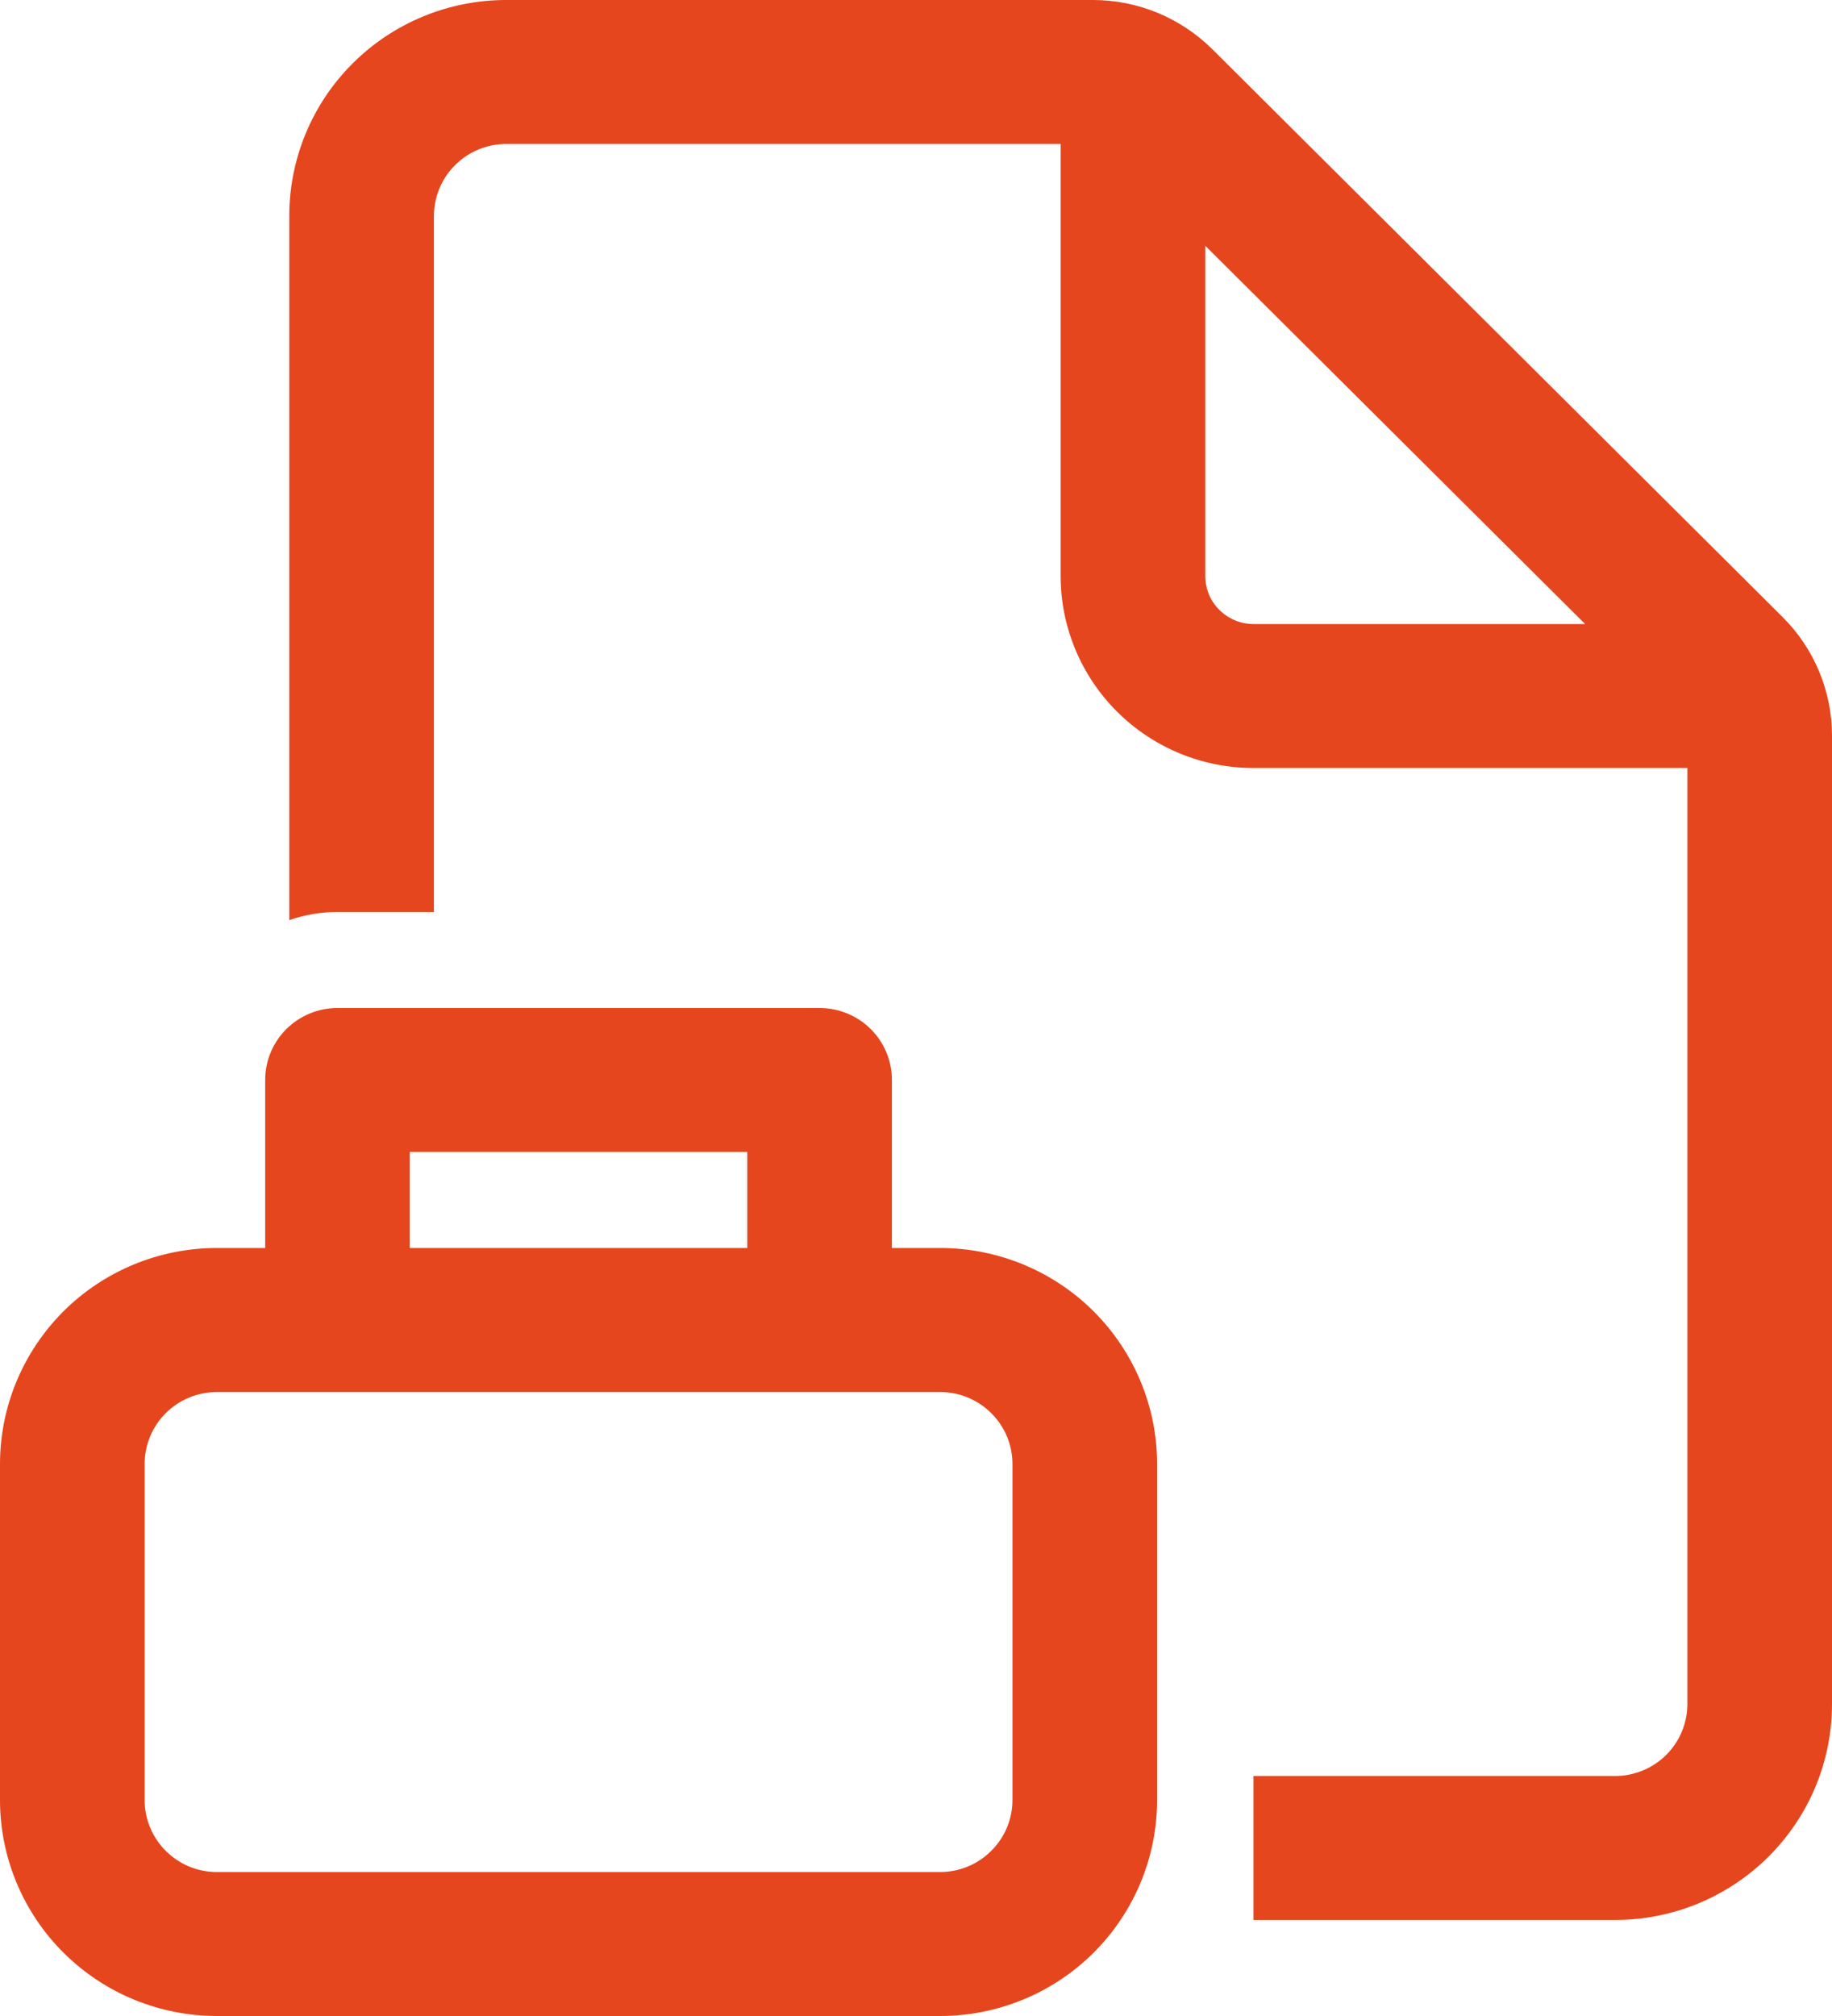 <?xml version="1.0" encoding="UTF-8"?> <svg xmlns="http://www.w3.org/2000/svg" width="20" height="22" viewBox="0 0 20 22" fill="none"> <path d="M4.737 2.357C4.737 2.149 4.82 1.949 4.968 1.802C5.116 1.654 5.317 1.571 5.526 1.571H11.579V6.286C11.579 6.841 11.801 7.374 12.196 7.767C12.59 8.16 13.126 8.381 13.684 8.381H18.421V18.595C18.421 18.804 18.338 19.003 18.19 19.151C18.042 19.298 17.841 19.381 17.632 19.381H13.684V20.952H17.632C17.943 20.952 18.251 20.891 18.538 20.773C18.825 20.654 19.086 20.481 19.306 20.262C19.526 20.043 19.701 19.783 19.82 19.497C19.939 19.211 20 18.905 20 18.595V8.029C20 7.543 19.806 7.077 19.46 6.733L13.235 0.537C12.889 0.194 12.421 0 11.933 0H5.526C4.898 0 4.296 0.248 3.852 0.69C3.407 1.132 3.158 1.732 3.158 2.357V10.041C3.322 9.984 3.5 9.952 3.684 9.952H4.737V2.357ZM17.305 6.81H13.684C13.545 6.81 13.411 6.754 13.312 6.656C13.213 6.558 13.158 6.425 13.158 6.286V2.682L17.305 6.81ZM2.895 11.786C2.895 11.577 2.978 11.377 3.126 11.23C3.274 11.083 3.475 11 3.684 11H8.947C9.157 11 9.358 11.083 9.506 11.23C9.654 11.377 9.737 11.577 9.737 11.786V13.619H10.263C10.891 13.619 11.494 13.867 11.938 14.309C12.382 14.752 12.632 15.351 12.632 15.976V19.643C12.632 20.268 12.382 20.868 11.938 21.31C11.494 21.752 10.891 22 10.263 22H2.368C1.74 22 1.138 21.752 0.694 21.31C0.25 20.868 0 20.268 0 19.643V15.976C0 15.351 0.25 14.752 0.694 14.309C1.138 13.867 1.74 13.619 2.368 13.619H2.895V11.786ZM8.158 12.571H4.474V13.619H8.158V12.571ZM2.368 15.191C2.159 15.191 1.958 15.273 1.81 15.421C1.662 15.568 1.579 15.768 1.579 15.976V19.643C1.579 20.077 1.933 20.429 2.368 20.429H10.263C10.473 20.429 10.673 20.346 10.821 20.198C10.97 20.051 11.053 19.851 11.053 19.643V15.976C11.053 15.768 10.97 15.568 10.821 15.421C10.673 15.273 10.473 15.191 10.263 15.191H2.368Z" fill="#E5461D"></path> </svg> 